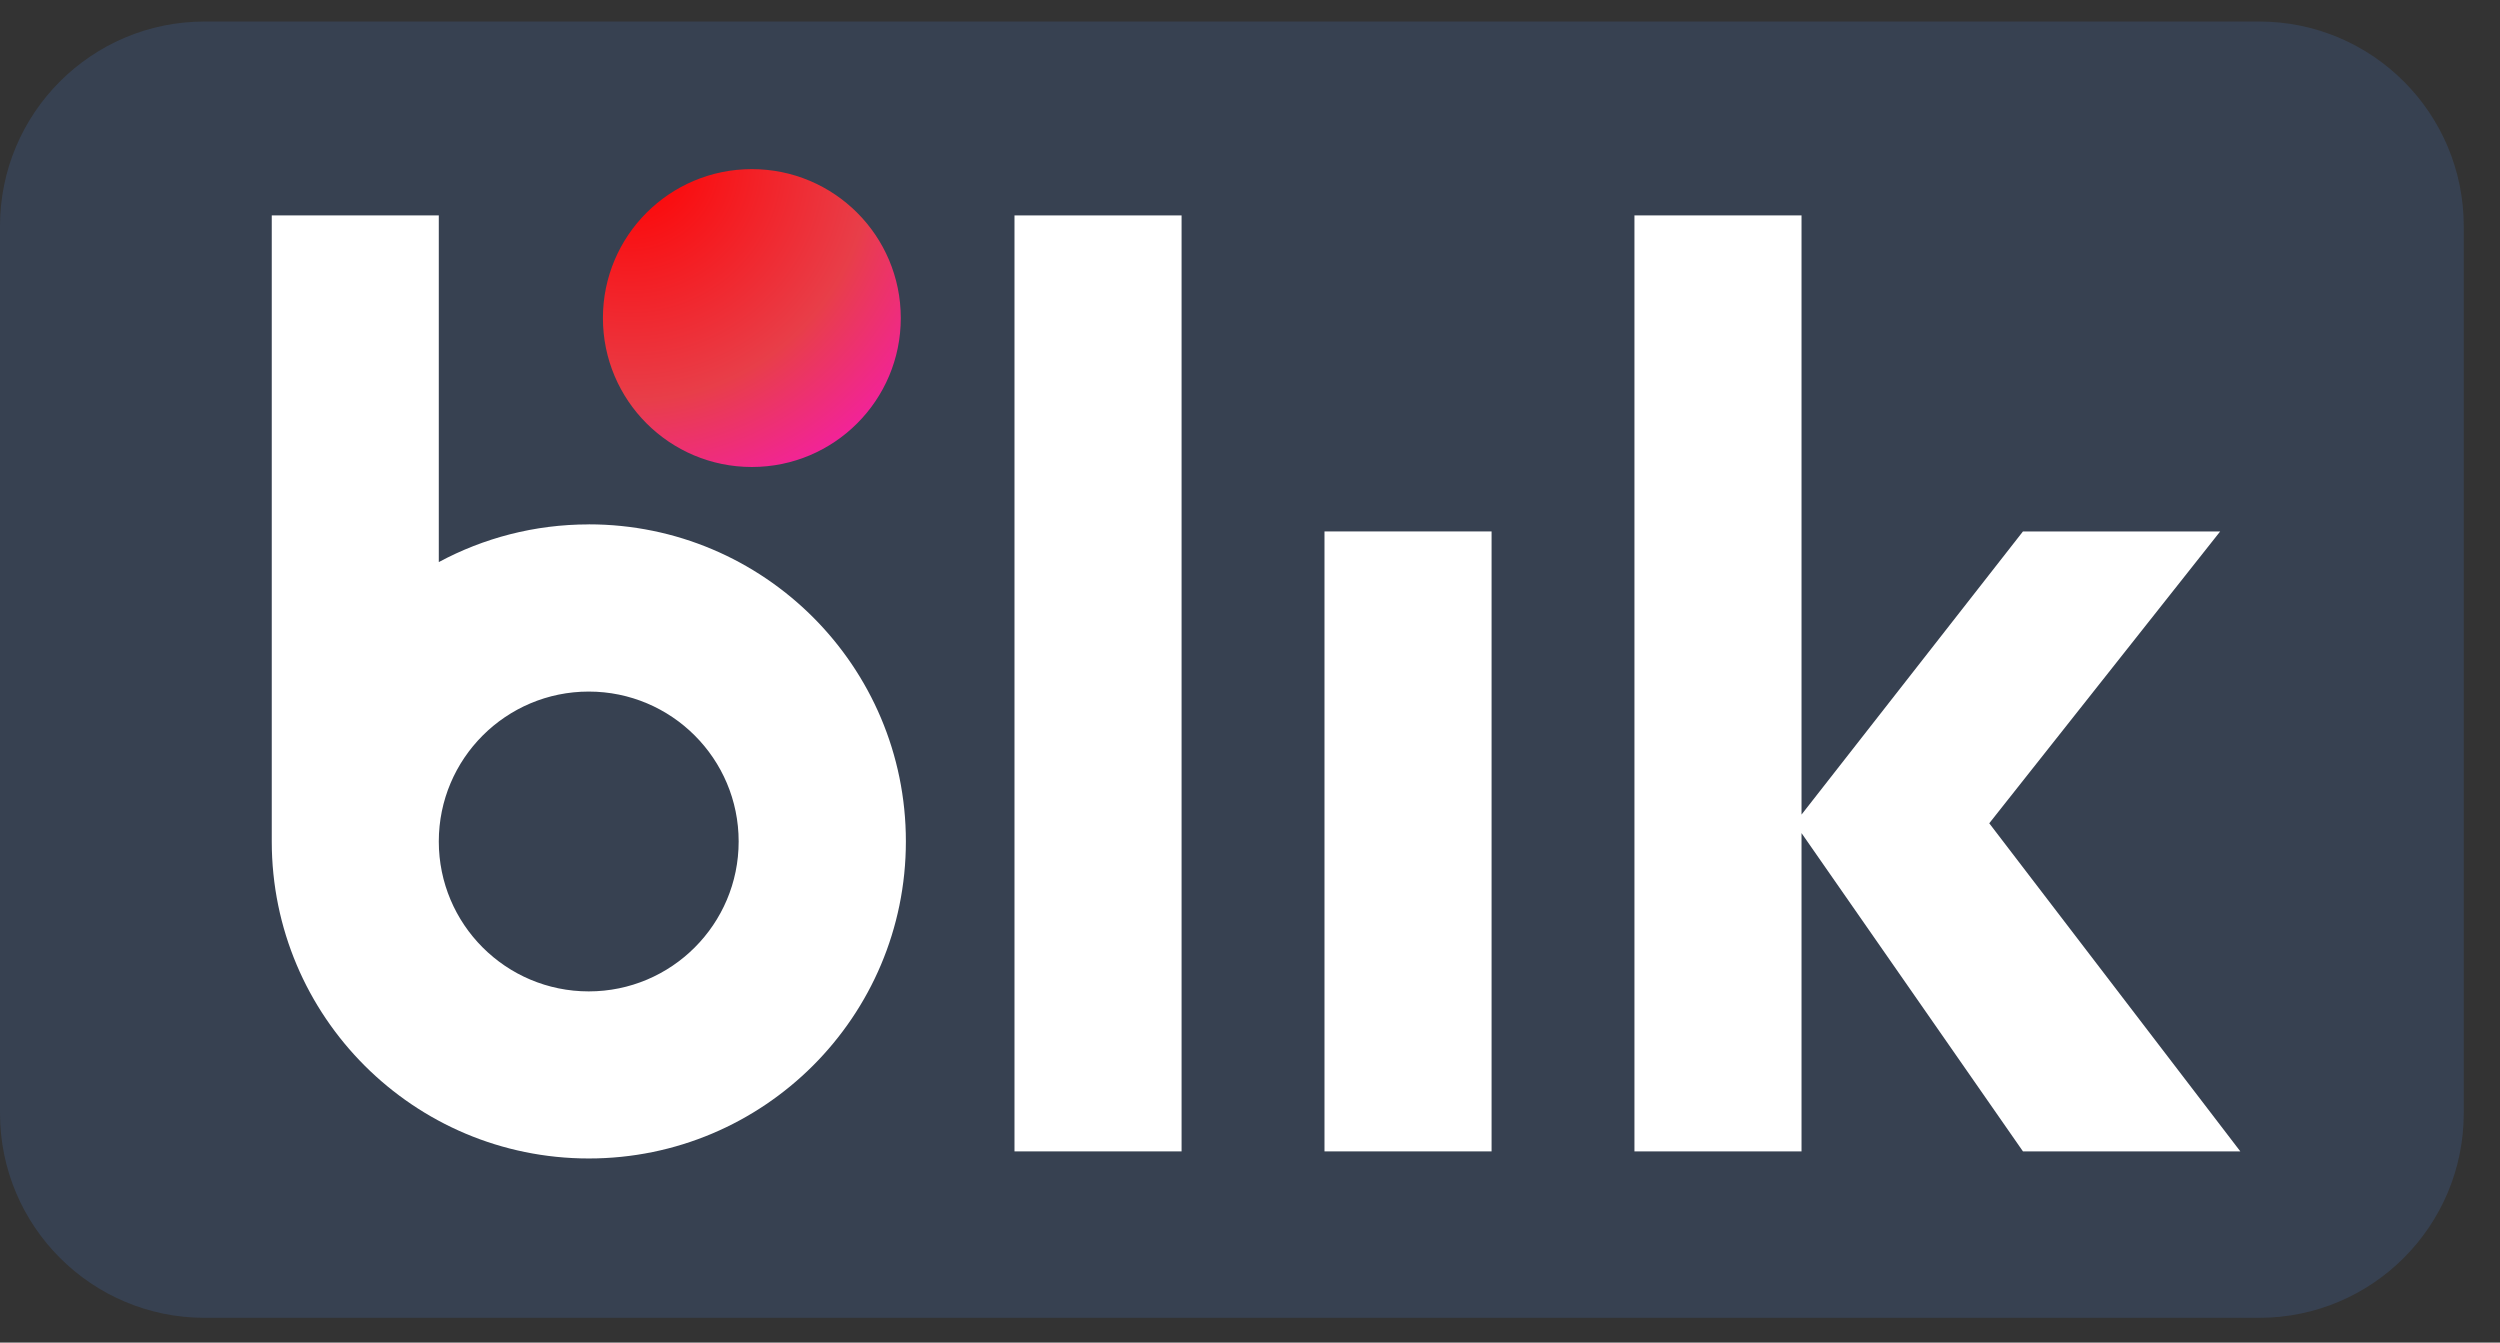 <?xml version="1.0" encoding="UTF-8"?>
<svg xmlns="http://www.w3.org/2000/svg" width="54" height="29" viewBox="0 0 54 29" fill="none">
  <rect x="0" y="0" width="54" height="29" fill="#333333" stroke="none"/>
  <g clip-path="url(#clip0_3382_33589)">
    <path d="M48.797 0.465H4.421C1.979 0.465 0 2.444 0 4.886V24.044C0 26.486 1.979 28.465 4.421 28.465H48.797C51.238 28.465 53.217 26.486 53.217 24.044V4.886C53.217 2.444 51.238 0.465 48.797 0.465Z" fill="#374151"></path>
    <path d="M25.522 4.653H21.913V24.87H25.522V4.653Z" fill="white"></path>
    <path d="M32.218 11.479H28.609V24.87H32.218V11.479Z" fill="white"></path>
    <path d="M48.391 24.87L42.968 17.783L47.956 11.479H43.696L38.913 17.595V4.653H35.304V24.87H38.913V17.995L43.696 24.87H48.391Z" fill="white"></path>
    <path d="M12.717 11.327C11.544 11.327 10.442 11.623 9.478 12.141V4.653H5.87V18.174C5.87 21.957 8.936 25.023 12.718 25.023C16.501 25.023 19.567 21.957 19.567 18.174C19.567 14.392 16.501 11.326 12.718 11.326L12.717 11.327ZM12.717 21.414C10.927 21.414 9.478 19.964 9.478 18.176C9.478 16.388 10.929 14.938 12.717 14.938C14.504 14.938 15.955 16.388 15.955 18.176C15.955 19.964 14.504 21.414 12.717 21.414Z" fill="white"></path>
    <path d="M16.24 10.087C18.017 10.087 19.457 8.647 19.457 6.87C19.457 5.093 18.017 3.653 16.24 3.653C14.463 3.653 13.023 5.093 13.023 6.87C13.023 8.647 14.463 10.087 16.24 10.087Z" fill="url(#paint0_radial_3382_33589)"></path>
  </g>
  <defs>
    <radialGradient id="paint0_radial_3382_33589" cx="0" cy="0" r="1" gradientUnits="userSpaceOnUse" gradientTransform="translate(13.623 3.479) scale(10.548)">
      <stop stop-color="#FF0000"></stop>
      <stop offset="0.49" stop-color="#E83E49"></stop>
      <stop offset="1" stop-color="#FF00FF"></stop>
    </radialGradient>
    <clipPath id="clip0_3382_33589">
      <rect width="53.217" height="28" fill="white" transform="translate(0 0.465)"></rect>
    </clipPath>
  </defs>
</svg>
